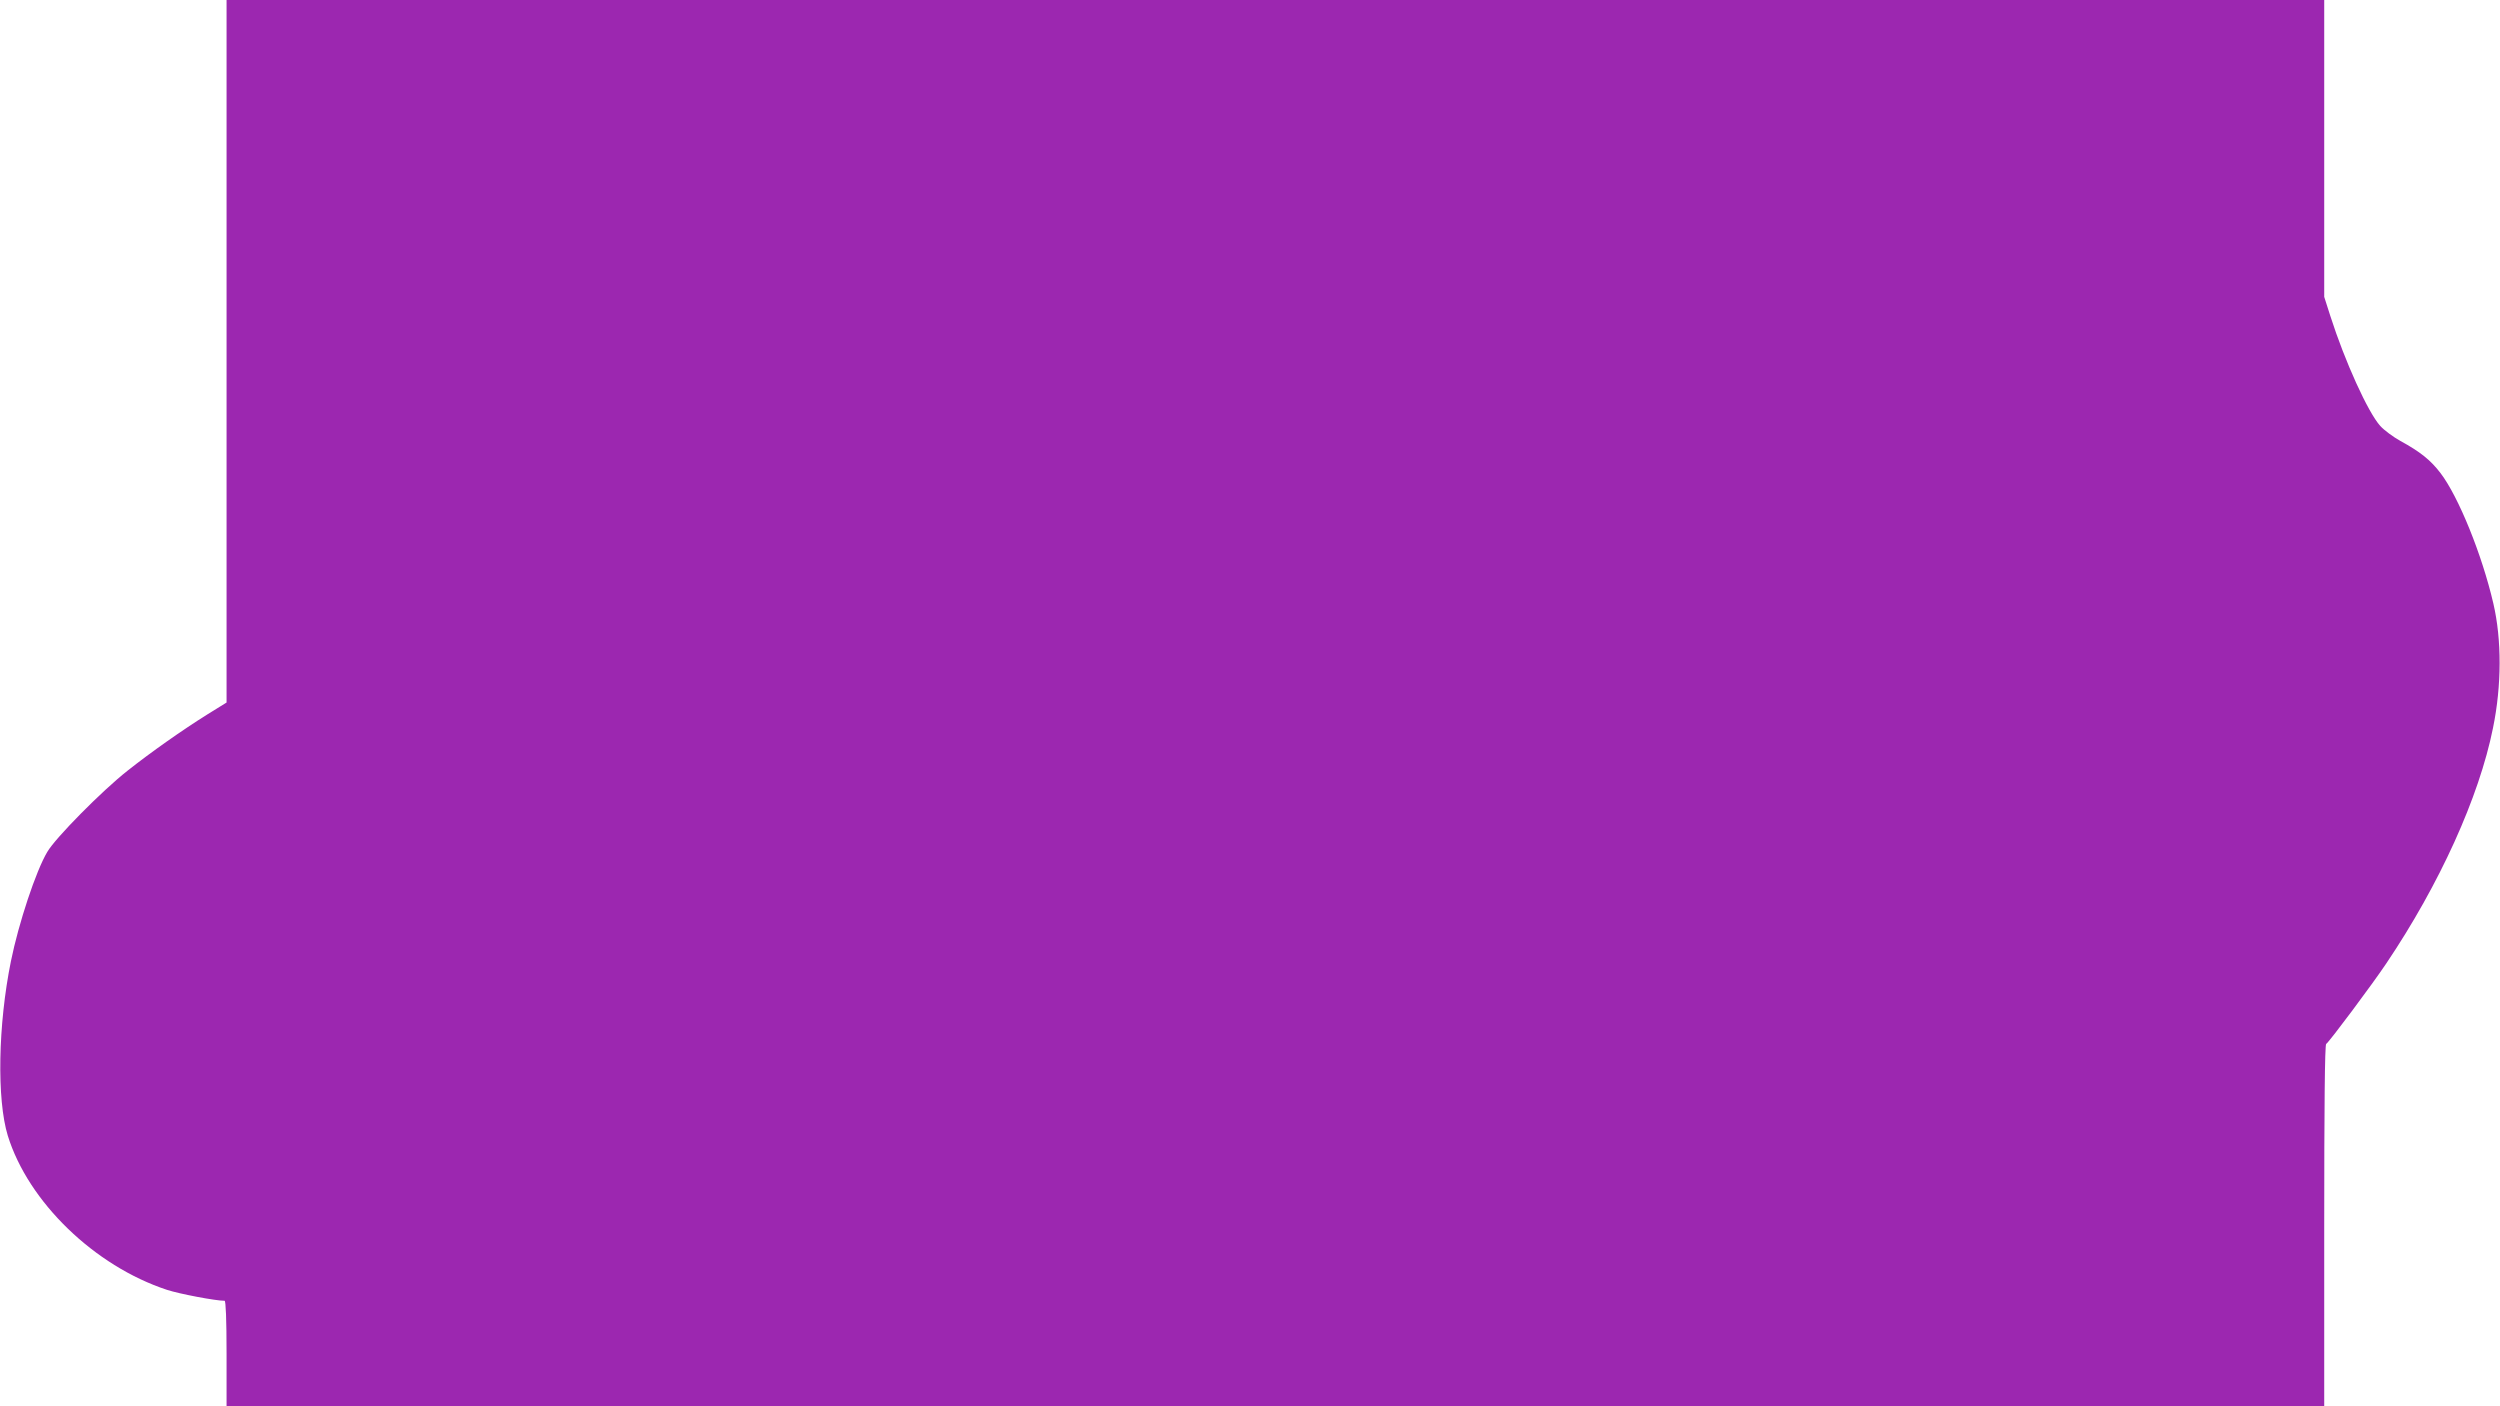 <?xml version="1.0" standalone="no"?>
<!DOCTYPE svg PUBLIC "-//W3C//DTD SVG 20010904//EN"
 "http://www.w3.org/TR/2001/REC-SVG-20010904/DTD/svg10.dtd">
<svg version="1.0" xmlns="http://www.w3.org/2000/svg"
 width="1280pt" height="720pt" viewBox="0 0 1280 720"
 preserveAspectRatio="xMidYMid meet">
<g transform="translate(0,720) scale(0.1,-0.1)"
fill="#9c27b0" stroke="none">
<path d="M1160 5402 l0 -1799 -97 -60 c-131 -82 -290 -194 -410 -289 -131
-103 -370 -345 -411 -416 -58 -97 -147 -366 -186 -559 -66 -325 -73 -708 -16
-894 105 -339 444 -667 815 -789 64 -21 249 -56 295 -56 6 0 10 -95 10 -270
l0 -270 5370 0 5370 0 0 924 c0 604 3 927 10 931 15 9 238 308 307 411 274
407 476 853 547 1206 45 219 45 453 2 638 -58 250 -178 546 -270 667 -51 67
-103 109 -207 166 -36 20 -82 54 -102 76 -63 70 -181 330 -256 564 l-31 97 0
760 0 760 -5370 0 -5370 0 0 -1798z"/>
</g>
</svg>

